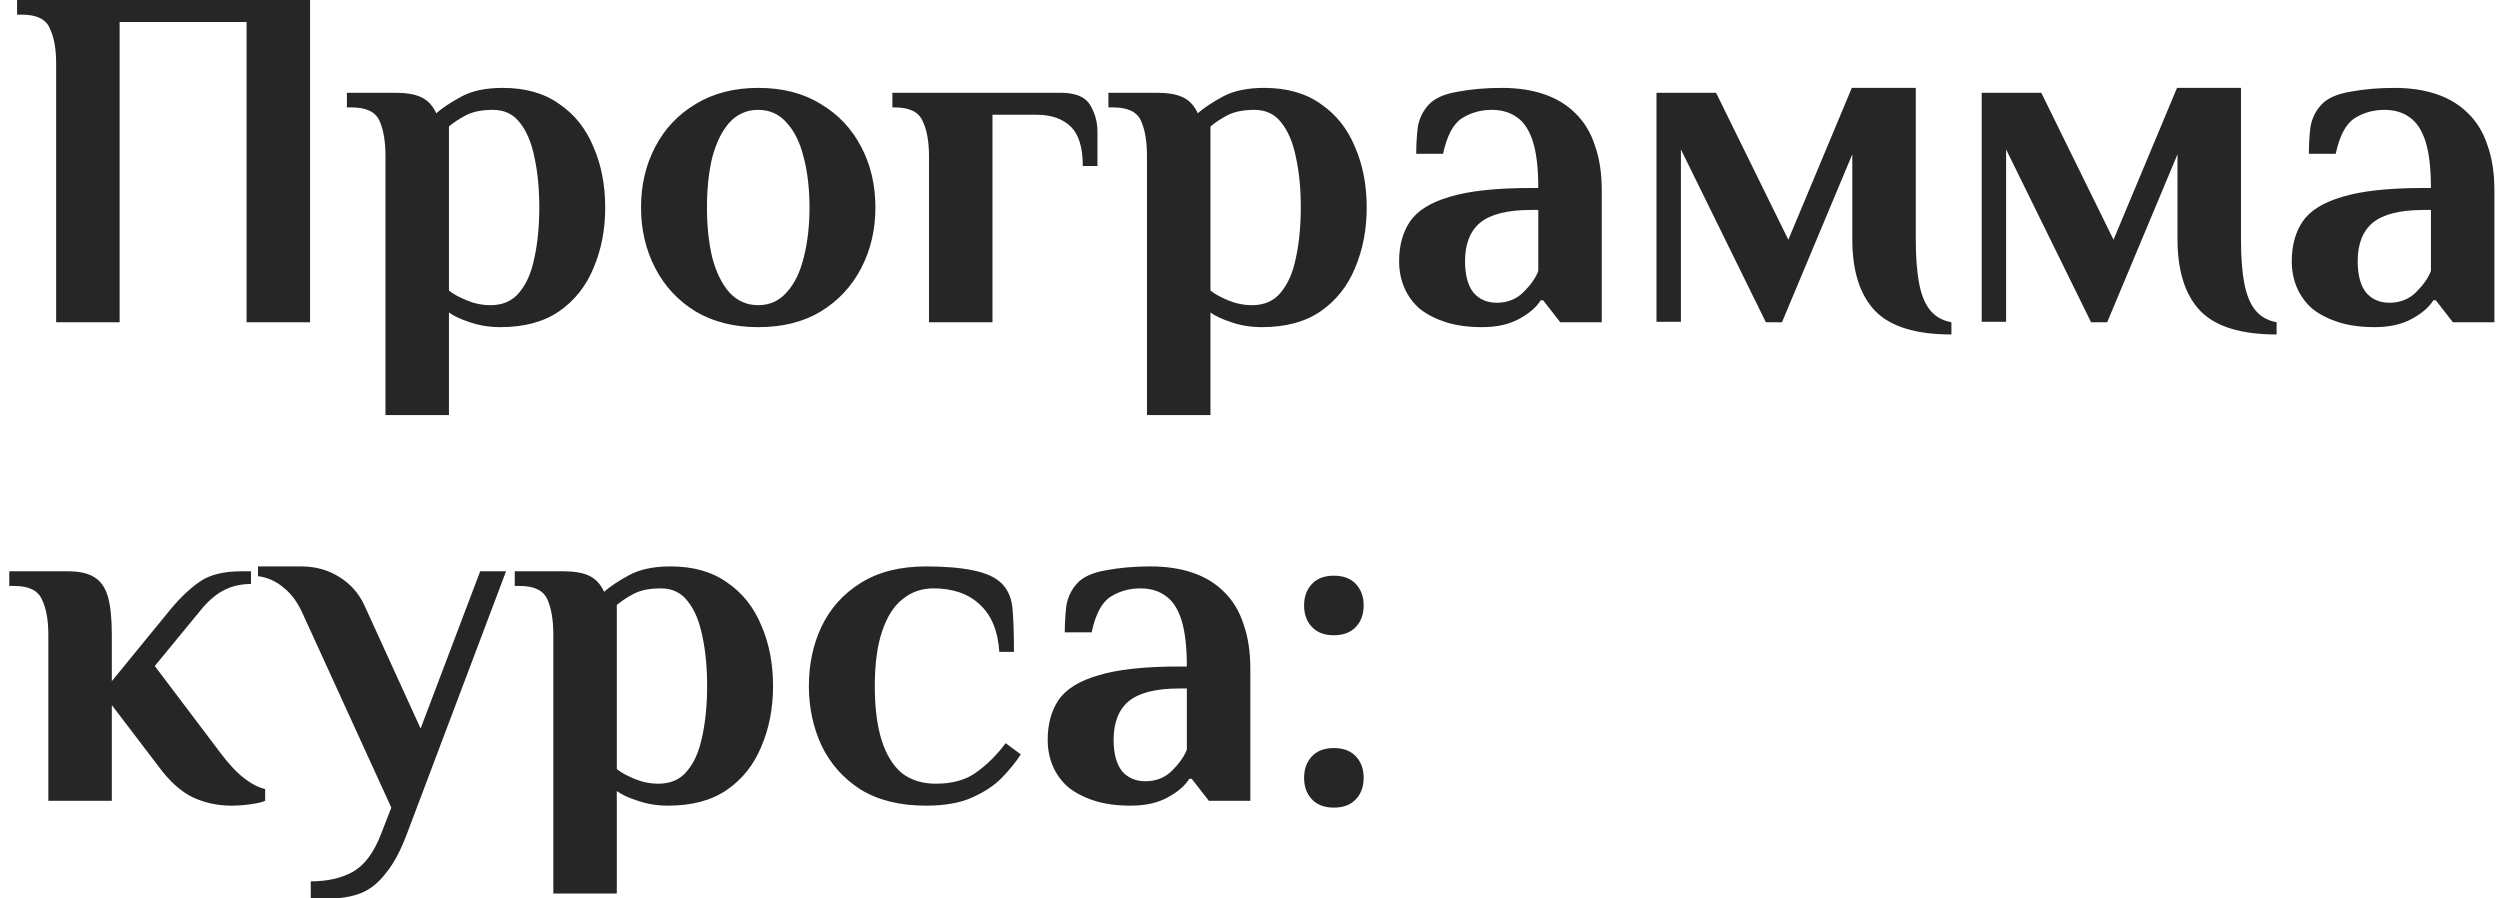 <?xml version="1.0" encoding="UTF-8"?> <svg xmlns="http://www.w3.org/2000/svg" width="256" height="92" viewBox="0 0 256 92" fill="none"><path d="M5.75 33V6.5C5.75 5 5.533 3.8 5.1 2.9C4.7 1.967 3.75 1.5 2.25 1.5H1.75V-1.3113e-06H31.75V33H25.25V2.25H12.25V33H5.75ZM39.473 42.5V16C39.473 14.5 39.273 13.3 38.873 12.4C38.473 11.467 37.523 11 36.023 11H35.523V9.5H40.473C41.606 9.5 42.489 9.65 43.123 9.95C43.789 10.25 44.306 10.8 44.673 11.6C45.273 11.067 46.123 10.5 47.223 9.9C48.323 9.3 49.739 9 51.473 9C53.806 9 55.739 9.55 57.273 10.65C58.839 11.717 60.006 13.183 60.773 15.05C61.573 16.883 61.973 18.95 61.973 21.25C61.973 23.517 61.573 25.583 60.773 27.45C60.006 29.317 58.823 30.8 57.223 31.9C55.656 32.967 53.656 33.5 51.223 33.5C50.123 33.5 49.089 33.333 48.123 33C47.189 32.7 46.473 32.367 45.973 32V42.5H39.473ZM50.223 31.25C51.489 31.25 52.473 30.817 53.173 29.95C53.906 29.083 54.423 27.9 54.723 26.4C55.056 24.867 55.223 23.15 55.223 21.25C55.223 19.317 55.056 17.6 54.723 16.1C54.423 14.6 53.923 13.417 53.223 12.55C52.556 11.683 51.639 11.25 50.473 11.25C49.339 11.25 48.423 11.433 47.723 11.8C47.023 12.167 46.439 12.55 45.973 12.95V29.75C46.373 30.083 46.973 30.417 47.773 30.75C48.573 31.083 49.389 31.25 50.223 31.25ZM77.642 33.5C75.175 33.5 73.042 32.967 71.242 31.9C69.442 30.8 68.058 29.317 67.092 27.45C66.125 25.583 65.642 23.517 65.642 21.25C65.642 18.95 66.125 16.883 67.092 15.05C68.058 13.183 69.442 11.717 71.242 10.65C73.042 9.55 75.175 9 77.642 9C80.142 9 82.275 9.55 84.042 10.65C85.842 11.717 87.225 13.183 88.192 15.05C89.159 16.883 89.642 18.95 89.642 21.25C89.642 23.517 89.159 25.583 88.192 27.45C87.225 29.317 85.842 30.8 84.042 31.9C82.275 32.967 80.142 33.5 77.642 33.5ZM77.642 31.25C78.808 31.25 79.775 30.817 80.542 29.95C81.342 29.083 81.925 27.9 82.292 26.4C82.692 24.867 82.892 23.15 82.892 21.25C82.892 19.317 82.692 17.6 82.292 16.1C81.925 14.6 81.342 13.417 80.542 12.55C79.775 11.683 78.808 11.25 77.642 11.25C76.475 11.25 75.492 11.683 74.692 12.55C73.925 13.417 73.342 14.6 72.942 16.1C72.575 17.6 72.392 19.317 72.392 21.25C72.392 23.15 72.575 24.867 72.942 26.4C73.342 27.9 73.925 29.083 74.692 29.95C75.492 30.817 76.475 31.25 77.642 31.25ZM95.13 33V16C95.13 14.5 94.913 13.3 94.48 12.4C94.08 11.467 93.13 11 91.63 11H91.38V9.5H108.63C110.13 9.5 111.13 9.917 111.63 10.75C112.13 11.583 112.38 12.5 112.38 13.5V17H110.88C110.88 15.1 110.463 13.75 109.63 12.95C108.796 12.15 107.63 11.75 106.13 11.75H101.63V33H95.13ZM117.451 42.5V16C117.451 14.5 117.251 13.3 116.851 12.4C116.451 11.467 115.501 11 114.001 11H113.501V9.5H118.451C119.585 9.5 120.468 9.65 121.101 9.95C121.768 10.25 122.285 10.8 122.651 11.6C123.251 11.067 124.101 10.5 125.201 9.9C126.301 9.3 127.718 9 129.451 9C131.785 9 133.718 9.55 135.251 10.65C136.818 11.717 137.985 13.183 138.751 15.05C139.551 16.883 139.951 18.95 139.951 21.25C139.951 23.517 139.551 25.583 138.751 27.45C137.985 29.317 136.801 30.8 135.201 31.9C133.635 32.967 131.635 33.5 129.201 33.5C128.101 33.5 127.068 33.333 126.101 33C125.168 32.7 124.451 32.367 123.951 32V42.5H117.451ZM128.201 31.25C129.468 31.25 130.451 30.817 131.151 29.95C131.885 29.083 132.401 27.9 132.701 26.4C133.035 24.867 133.201 23.15 133.201 21.25C133.201 19.317 133.035 17.6 132.701 16.1C132.401 14.6 131.901 13.417 131.201 12.55C130.535 11.683 129.618 11.25 128.451 11.25C127.318 11.25 126.401 11.433 125.701 11.8C125.001 12.167 124.418 12.55 123.951 12.95V29.75C124.351 30.083 124.951 30.417 125.751 30.75C126.551 31.083 127.368 31.25 128.201 31.25ZM151.77 33.5C150.37 33.5 149.137 33.333 148.07 33C147.037 32.667 146.154 32.217 145.42 31.65C144.72 31.05 144.187 30.333 143.82 29.5C143.454 28.667 143.27 27.75 143.27 26.75C143.27 25.15 143.637 23.8 144.37 22.7C145.137 21.567 146.504 20.717 148.47 20.15C150.437 19.55 153.204 19.25 156.77 19.25H157.52C157.52 17.25 157.337 15.667 156.97 14.5C156.604 13.333 156.054 12.5 155.32 12C154.62 11.5 153.77 11.25 152.77 11.25C151.637 11.25 150.62 11.533 149.72 12.1C148.82 12.667 148.17 13.883 147.77 15.75H145.02C145.02 14.883 145.07 14 145.17 13.1C145.304 12.2 145.67 11.417 146.27 10.75C146.87 10.083 147.854 9.633 149.22 9.4C150.62 9.133 152.137 9 153.77 9C155.404 9 156.854 9.217 158.12 9.65C159.387 10.083 160.454 10.733 161.32 11.6C162.22 12.467 162.887 13.567 163.32 14.9C163.787 16.2 164.02 17.733 164.02 19.5V33H159.77L158.02 30.75H157.77C157.337 31.45 156.604 32.083 155.57 32.65C154.537 33.217 153.27 33.5 151.77 33.5ZM153.27 31C154.37 31 155.287 30.633 156.02 29.9C156.754 29.167 157.254 28.45 157.52 27.75V21.5H156.77C154.37 21.5 152.637 21.933 151.57 22.8C150.537 23.667 150.02 24.983 150.02 26.75C150.02 28.15 150.304 29.217 150.87 29.95C151.47 30.65 152.27 31 153.27 31ZM199.825 34.25C196.192 34.25 193.592 33.45 192.025 31.85C190.458 30.217 189.675 27.767 189.675 24.5V15.8L182.475 33H180.825L172.125 15.3V32.95H169.625V9.5H175.725L183.125 24.55L189.625 9H196.175V24.5C196.175 26.333 196.292 27.85 196.525 29.05C196.758 30.25 197.142 31.167 197.675 31.8C198.208 32.433 198.925 32.833 199.825 33V34.25ZM233.126 34.25C229.492 34.25 226.892 33.45 225.326 31.85C223.759 30.217 222.976 27.767 222.976 24.5V15.8L215.776 33H214.126L205.426 15.3V32.95H202.926V9.5H209.026L216.426 24.55L222.926 9H229.476V24.5C229.476 26.333 229.592 27.85 229.826 29.05C230.059 30.25 230.442 31.167 230.976 31.8C231.509 32.433 232.226 32.833 233.126 33V34.25ZM243.177 33.5C241.777 33.5 240.543 33.333 239.477 33C238.443 32.667 237.56 32.217 236.827 31.65C236.127 31.05 235.593 30.333 235.227 29.5C234.86 28.667 234.677 27.75 234.677 26.75C234.677 25.15 235.043 23.8 235.777 22.7C236.543 21.567 237.91 20.717 239.877 20.15C241.843 19.55 244.61 19.25 248.177 19.25H248.927C248.927 17.25 248.743 15.667 248.377 14.5C248.01 13.333 247.46 12.5 246.727 12C246.027 11.5 245.177 11.25 244.177 11.25C243.043 11.25 242.027 11.533 241.127 12.1C240.227 12.667 239.577 13.883 239.177 15.75H236.427C236.427 14.883 236.477 14 236.577 13.1C236.71 12.2 237.077 11.417 237.677 10.75C238.277 10.083 239.26 9.633 240.627 9.4C242.027 9.133 243.543 9 245.177 9C246.81 9 248.26 9.217 249.527 9.65C250.793 10.083 251.86 10.733 252.727 11.6C253.627 12.467 254.293 13.567 254.727 14.9C255.193 16.2 255.427 17.733 255.427 19.5V33H251.177L249.427 30.75H249.177C248.743 31.45 248.01 32.083 246.977 32.65C245.943 33.217 244.677 33.5 243.177 33.5ZM244.677 31C245.777 31 246.693 30.633 247.427 29.9C248.16 29.167 248.66 28.45 248.927 27.75V21.5H248.177C245.777 21.5 244.043 21.933 242.977 22.8C241.943 23.667 241.427 24.983 241.427 26.75C241.427 28.15 241.71 29.217 242.277 29.95C242.877 30.65 243.677 31 244.677 31ZM23.7 82.5C22.3 82.5 20.983 82.217 19.75 81.65C18.517 81.05 17.35 80 16.25 78.5L11.45 72.2V82H4.95V65C4.95 63.5 4.733 62.3 4.3 61.4C3.9 60.467 2.95 60 1.45 60H0.95V58.5H6.95C8.117 58.5 9.017 58.7 9.65 59.1C10.317 59.5 10.783 60.167 11.05 61.1C11.317 62.033 11.45 63.333 11.45 65V69.75L17.5 62.35C18.533 61.117 19.55 60.167 20.55 59.5C21.55 58.833 22.933 58.5 24.7 58.5H25.7V59.8C24.7 59.8 23.8 60 23 60.4C22.2 60.8 21.433 61.433 20.7 62.3L15.85 68.2L22.5 77C23.367 78.167 24.183 79.05 24.95 79.65C25.717 80.25 26.45 80.633 27.15 80.8V82C26.883 82.133 26.4 82.25 25.7 82.35C25 82.45 24.333 82.5 23.7 82.5ZM31.821 92V90.25C33.554 90.25 35.004 89.917 36.171 89.25C37.337 88.583 38.287 87.3 39.021 85.4L40.071 82.7L31.071 63C30.537 61.767 29.871 60.833 29.071 60.2C28.304 59.533 27.421 59.133 26.421 59V58H30.821C32.321 58 33.637 58.367 34.771 59.1C35.904 59.8 36.754 60.767 37.321 62L43.071 74.6L49.171 58.5H51.821L41.721 85.25C41.054 87.05 40.321 88.433 39.521 89.4C38.754 90.4 37.904 91.083 36.971 91.45C36.037 91.817 34.987 92 33.821 92H31.821ZM56.66 91.5V65C56.66 63.5 56.46 62.3 56.06 61.4C55.66 60.467 54.71 60 53.21 60H52.71V58.5H57.66C58.794 58.5 59.677 58.65 60.31 58.95C60.977 59.25 61.493 59.8 61.86 60.6C62.46 60.067 63.31 59.5 64.41 58.9C65.51 58.3 66.927 58 68.66 58C70.993 58 72.927 58.55 74.46 59.65C76.027 60.717 77.194 62.183 77.96 64.05C78.76 65.883 79.16 67.95 79.16 70.25C79.16 72.517 78.76 74.583 77.96 76.45C77.194 78.317 76.01 79.8 74.41 80.9C72.844 81.967 70.844 82.5 68.41 82.5C67.31 82.5 66.277 82.333 65.31 82C64.377 81.7 63.66 81.367 63.16 81V91.5H56.66ZM67.41 80.25C68.677 80.25 69.66 79.817 70.36 78.95C71.094 78.083 71.61 76.9 71.91 75.4C72.243 73.867 72.41 72.15 72.41 70.25C72.41 68.317 72.243 66.6 71.91 65.1C71.61 63.6 71.11 62.417 70.41 61.55C69.743 60.683 68.827 60.25 67.66 60.25C66.527 60.25 65.61 60.433 64.91 60.8C64.21 61.167 63.627 61.55 63.16 61.95V78.75C63.56 79.083 64.16 79.417 64.96 79.75C65.76 80.083 66.577 80.25 67.41 80.25ZM94.829 82.5C92.163 82.5 89.929 81.95 88.129 80.85C86.363 79.717 85.029 78.217 84.129 76.35C83.263 74.483 82.829 72.45 82.829 70.25C82.829 68.017 83.263 65.983 84.129 64.15C85.029 62.283 86.363 60.8 88.129 59.7C89.929 58.567 92.163 58 94.829 58C96.729 58 98.329 58.133 99.629 58.4C100.963 58.667 101.946 59.117 102.579 59.75C103.213 60.383 103.579 61.233 103.679 62.3C103.779 63.367 103.829 64.85 103.829 66.75H102.329C102.196 64.617 101.529 63 100.329 61.9C99.163 60.8 97.579 60.25 95.579 60.25C94.379 60.25 93.329 60.617 92.429 61.35C91.529 62.05 90.829 63.15 90.329 64.65C89.829 66.117 89.579 67.983 89.579 70.25C89.579 72.45 89.813 74.3 90.279 75.8C90.746 77.267 91.429 78.383 92.329 79.15C93.263 79.883 94.429 80.25 95.829 80.25C97.563 80.25 98.963 79.85 100.029 79.05C101.129 78.25 102.113 77.267 102.979 76.1L104.529 77.25C104.063 77.983 103.429 78.767 102.629 79.6C101.863 80.4 100.846 81.083 99.579 81.65C98.346 82.217 96.763 82.5 94.829 82.5ZM115.784 82.5C114.384 82.5 113.151 82.333 112.084 82C111.051 81.667 110.167 81.217 109.434 80.65C108.734 80.05 108.201 79.333 107.834 78.5C107.467 77.667 107.284 76.75 107.284 75.75C107.284 74.15 107.651 72.8 108.384 71.7C109.151 70.567 110.517 69.717 112.484 69.15C114.451 68.55 117.217 68.25 120.784 68.25H121.534C121.534 66.25 121.351 64.667 120.984 63.5C120.617 62.333 120.067 61.5 119.334 61C118.634 60.5 117.784 60.25 116.784 60.25C115.651 60.25 114.634 60.533 113.734 61.1C112.834 61.667 112.184 62.883 111.784 64.75H109.034C109.034 63.883 109.084 63 109.184 62.1C109.317 61.2 109.684 60.417 110.284 59.75C110.884 59.083 111.867 58.633 113.234 58.4C114.634 58.133 116.151 58 117.784 58C119.417 58 120.867 58.217 122.134 58.65C123.401 59.083 124.467 59.733 125.334 60.6C126.234 61.467 126.901 62.567 127.334 63.9C127.801 65.2 128.034 66.733 128.034 68.5V82H123.784L122.034 79.75H121.784C121.351 80.45 120.617 81.083 119.584 81.65C118.551 82.217 117.284 82.5 115.784 82.5ZM117.284 80C118.384 80 119.301 79.633 120.034 78.9C120.767 78.167 121.267 77.45 121.534 76.75V70.5H120.784C118.384 70.5 116.651 70.933 115.584 71.8C114.551 72.667 114.034 73.983 114.034 75.75C114.034 77.15 114.317 78.217 114.884 78.95C115.484 79.65 116.284 80 117.284 80ZM136.589 65.05C135.622 65.05 134.872 64.767 134.339 64.2C133.805 63.633 133.539 62.9 133.539 62C133.539 61.1 133.805 60.367 134.339 59.8C134.872 59.233 135.622 58.95 136.589 58.95C137.555 58.95 138.305 59.233 138.839 59.8C139.372 60.367 139.639 61.1 139.639 62C139.639 62.9 139.372 63.633 138.839 64.2C138.305 64.767 137.555 65.05 136.589 65.05ZM136.589 82.7C135.622 82.7 134.872 82.417 134.339 81.85C133.805 81.283 133.539 80.55 133.539 79.65C133.539 78.75 133.805 78.017 134.339 77.45C134.872 76.883 135.622 76.6 136.589 76.6C137.555 76.6 138.305 76.883 138.839 77.45C139.372 78.017 139.639 78.75 139.639 79.65C139.639 80.55 139.372 81.283 138.839 81.85C138.305 82.417 137.555 82.7 136.589 82.7Z" fill="#262626"></path></svg> 
